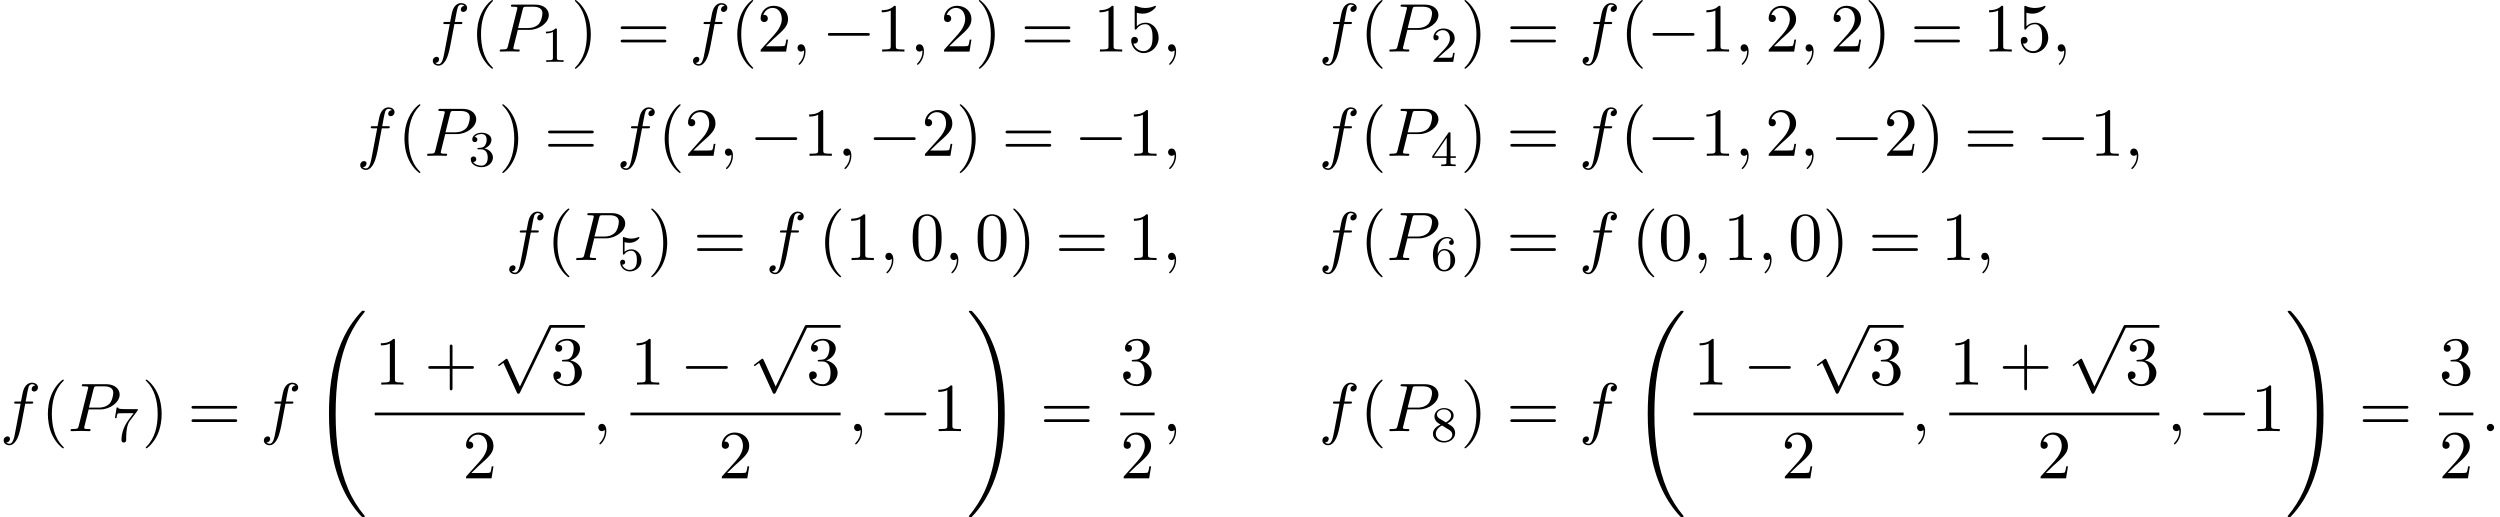 <?xml version='1.0' encoding='UTF-8'?>
<!-- This file was generated by dvisvgm 2.13.3 -->
<svg version='1.1' xmlns='http://www.w3.org/2000/svg' xmlns:xlink='http://www.w3.org/1999/xlink' width='396.606pt' height='82.035pt' viewBox='53.798 82 396.606 82.035'>
<defs>
<path id='g0-32' d='M8.258 32.171C8.258 32.138 8.258 32.116 8.193 32.04C7.145 30.775 6.273 29.378 5.629 27.862C4.2 24.524 3.633 20.618 3.633 15.927C3.633 11.28 4.167 7.2 5.782 3.622C6.415 2.236 7.244 .949 8.215-.229C8.236-.262 8.258-.284 8.258-.327C8.258-.436 8.182-.436 8.018-.436S7.833-.436 7.811-.415C7.8-.404 7.124 .251 6.273 1.451C4.375 4.135 3.415 7.342 2.924 10.593C2.662 12.349 2.575 14.138 2.575 15.916C2.575 19.996 3.087 24.164 4.833 27.895C5.607 29.553 6.644 31.047 7.724 32.182C7.822 32.269 7.833 32.28 8.018 32.28C8.182 32.28 8.258 32.28 8.258 32.171Z'/>
<path id='g0-33' d='M6.055 15.927C6.055 11.847 5.542 7.68 3.796 3.949C3.022 2.291 1.985 .796 .905-.338C.807-.425 .796-.436 .611-.436C.458-.436 .371-.436 .371-.327C.371-.284 .415-.229 .436-.196C1.484 1.069 2.356 2.465 3 3.982C4.429 7.32 4.996 11.225 4.996 15.916C4.996 20.564 4.462 24.644 2.847 28.222C2.215 29.607 1.385 30.895 .415 32.073C.404 32.095 .371 32.138 .371 32.171C.371 32.28 .458 32.28 .611 32.28C.775 32.28 .796 32.28 .818 32.258C.829 32.247 1.505 31.593 2.356 30.393C4.255 27.709 5.215 24.502 5.705 21.251C5.967 19.495 6.055 17.705 6.055 15.927Z'/>
<path id='g1-0' d='M7.189-2.509C7.375-2.509 7.571-2.509 7.571-2.727S7.375-2.945 7.189-2.945H1.287C1.102-2.945 .905-2.945 .905-2.727S1.102-2.509 1.287-2.509H7.189Z'/>
<path id='g1-112' d='M4.244 9.327L2.324 5.084C2.247 4.909 2.193 4.909 2.16 4.909C2.149 4.909 2.095 4.909 1.975 4.996L.938 5.782C.796 5.891 .796 5.924 .796 5.956C.796 6.011 .829 6.076 .905 6.076C.971 6.076 1.156 5.924 1.276 5.836C1.342 5.782 1.505 5.662 1.625 5.575L3.775 10.298C3.851 10.473 3.905 10.473 4.004 10.473C4.167 10.473 4.2 10.407 4.276 10.255L9.229 0C9.305-.153 9.305-.196 9.305-.218C9.305-.327 9.218-.436 9.087-.436C9-.436 8.924-.382 8.836-.207L4.244 9.327Z'/>
<path id='g3-49' d='M2.503-5.077C2.503-5.292 2.487-5.3 2.271-5.3C1.945-4.981 1.522-4.79 .765-4.79V-4.527C.98-4.527 1.411-4.527 1.873-4.742V-.654C1.873-.359 1.849-.263 1.092-.263H.813V0C1.14-.024 1.825-.024 2.184-.024S3.236-.024 3.563 0V-.263H3.284C2.527-.263 2.503-.359 2.503-.654V-5.077Z'/>
<path id='g3-50' d='M2.248-1.626C2.375-1.745 2.71-2.008 2.837-2.12C3.332-2.574 3.802-3.013 3.802-3.738C3.802-4.686 3.005-5.3 2.008-5.3C1.052-5.3 .422-4.575 .422-3.866C.422-3.475 .733-3.419 .845-3.419C1.012-3.419 1.259-3.539 1.259-3.842C1.259-4.256 .861-4.256 .765-4.256C.996-4.838 1.53-5.037 1.921-5.037C2.662-5.037 3.045-4.407 3.045-3.738C3.045-2.909 2.463-2.303 1.522-1.339L.518-.303C.422-.215 .422-.199 .422 0H3.571L3.802-1.427H3.555C3.531-1.267 3.467-.869 3.371-.717C3.324-.654 2.718-.654 2.59-.654H1.172L2.248-1.626Z'/>
<path id='g3-51' d='M2.016-2.662C2.646-2.662 3.045-2.2 3.045-1.363C3.045-.367 2.479-.072 2.056-.072C1.618-.072 1.02-.231 .741-.654C1.028-.654 1.227-.837 1.227-1.1C1.227-1.355 1.044-1.538 .789-1.538C.574-1.538 .351-1.403 .351-1.084C.351-.327 1.164 .167 2.072 .167C3.132 .167 3.873-.566 3.873-1.363C3.873-2.024 3.347-2.63 2.534-2.805C3.164-3.029 3.634-3.571 3.634-4.208S2.917-5.3 2.088-5.3C1.235-5.3 .59-4.838 .59-4.232C.59-3.937 .789-3.81 .996-3.81C1.243-3.81 1.403-3.985 1.403-4.216C1.403-4.511 1.148-4.623 .972-4.631C1.307-5.069 1.921-5.093 2.064-5.093C2.271-5.093 2.877-5.029 2.877-4.208C2.877-3.65 2.646-3.316 2.534-3.188C2.295-2.941 2.112-2.925 1.626-2.893C1.474-2.885 1.411-2.877 1.411-2.774C1.411-2.662 1.482-2.662 1.618-2.662H2.016Z'/>
<path id='g3-52' d='M3.14-5.157C3.14-5.316 3.14-5.38 2.973-5.38C2.869-5.38 2.861-5.372 2.782-5.26L.239-1.57V-1.307H2.487V-.646C2.487-.351 2.463-.263 1.849-.263H1.666V0C2.343-.024 2.359-.024 2.813-.024S3.284-.024 3.961 0V-.263H3.778C3.164-.263 3.14-.351 3.14-.646V-1.307H3.985V-1.57H3.14V-5.157ZM2.542-4.511V-1.57H.518L2.542-4.511Z'/>
<path id='g3-53' d='M1.116-4.479C1.219-4.447 1.538-4.368 1.873-4.368C2.869-4.368 3.475-5.069 3.475-5.189C3.475-5.276 3.419-5.3 3.379-5.3C3.363-5.3 3.347-5.3 3.276-5.26C2.965-5.141 2.598-5.045 2.168-5.045C1.698-5.045 1.307-5.165 1.06-5.26C.98-5.3 .964-5.3 .956-5.3C.853-5.3 .853-5.212 .853-5.069V-2.734C.853-2.59 .853-2.495 .98-2.495C1.044-2.495 1.068-2.527 1.108-2.59C1.203-2.71 1.506-3.116 2.184-3.116C2.63-3.116 2.845-2.75 2.917-2.598C3.053-2.311 3.068-1.945 3.068-1.634C3.068-1.339 3.061-.909 2.837-.558C2.686-.319 2.367-.072 1.945-.072C1.427-.072 .917-.399 .733-.917C.757-.909 .805-.909 .813-.909C1.036-.909 1.211-1.052 1.211-1.299C1.211-1.594 .98-1.698 .821-1.698C.677-1.698 .422-1.618 .422-1.275C.422-.558 1.044 .167 1.961 .167C2.957 .167 3.802-.606 3.802-1.594C3.802-2.519 3.132-3.339 2.192-3.339C1.793-3.339 1.419-3.212 1.116-2.941V-4.479Z'/>
<path id='g3-54' d='M1.1-2.638C1.1-3.3 1.156-3.881 1.443-4.368C1.682-4.766 2.088-5.093 2.59-5.093C2.75-5.093 3.116-5.069 3.3-4.79C2.941-4.774 2.909-4.503 2.909-4.415C2.909-4.176 3.092-4.041 3.284-4.041C3.427-4.041 3.658-4.129 3.658-4.431C3.658-4.91 3.3-5.3 2.582-5.3C1.474-5.3 .351-4.248 .351-2.527C.351-.367 1.355 .167 2.128 .167C2.511 .167 2.925 .064 3.284-.279C3.602-.59 3.873-.925 3.873-1.618C3.873-2.662 3.084-3.395 2.2-3.395C1.626-3.395 1.283-3.029 1.1-2.638ZM2.128-.072C1.706-.072 1.443-.367 1.323-.59C1.14-.948 1.124-1.49 1.124-1.793C1.124-2.582 1.554-3.172 2.168-3.172C2.566-3.172 2.805-2.965 2.957-2.686C3.124-2.391 3.124-2.032 3.124-1.626S3.124-.869 2.965-.582C2.758-.215 2.479-.072 2.128-.072Z'/>
<path id='g3-55' d='M4.033-4.854C4.105-4.941 4.105-4.957 4.105-5.133H2.08C1.881-5.133 1.634-5.141 1.435-5.157C1.02-5.189 1.012-5.26 .988-5.388H.741L.47-3.706H.717C.733-3.826 .821-4.376 .933-4.439C1.02-4.479 1.618-4.479 1.737-4.479H3.427L2.606-3.379C1.698-2.168 1.506-.909 1.506-.279C1.506-.199 1.506 .167 1.881 .167S2.256-.191 2.256-.287V-.669C2.256-1.817 2.447-2.758 2.837-3.276L4.033-4.854Z'/>
<path id='g3-56' d='M2.646-2.877C3.092-3.092 3.634-3.491 3.634-4.113C3.634-4.87 2.861-5.3 2.12-5.3C1.275-5.3 .59-4.718 .59-3.969C.59-3.674 .693-3.403 .893-3.172C1.028-3.005 1.06-2.989 1.554-2.678C.566-2.24 .351-1.658 .351-1.211C.351-.335 1.235 .167 2.104 .167C3.084 .167 3.873-.494 3.873-1.339C3.873-1.841 3.602-2.176 3.475-2.311C3.339-2.439 3.332-2.447 2.646-2.877ZM1.411-3.626C1.18-3.762 .988-3.993 .988-4.272C.988-4.774 1.538-5.093 2.104-5.093C2.726-5.093 3.236-4.67 3.236-4.113C3.236-3.65 2.877-3.26 2.407-3.029L1.411-3.626ZM1.801-2.534C1.833-2.519 2.742-1.961 2.877-1.873C3.005-1.801 3.419-1.546 3.419-1.068C3.419-.454 2.774-.072 2.12-.072C1.411-.072 .805-.558 .805-1.211C.805-1.809 1.251-2.279 1.801-2.534Z'/>
<path id='g2-58' d='M2.095-.578C2.095-.895 1.833-1.156 1.516-1.156S.938-.895 .938-.578S1.2 0 1.516 0S2.095-.262 2.095-.578Z'/>
<path id='g2-59' d='M2.215-.011C2.215-.731 1.942-1.156 1.516-1.156C1.156-1.156 .938-.884 .938-.578C.938-.284 1.156 0 1.516 0C1.647 0 1.789-.044 1.898-.142C1.931-.164 1.942-.175 1.953-.175S1.975-.164 1.975-.011C1.975 .796 1.593 1.451 1.233 1.811C1.113 1.931 1.113 1.953 1.113 1.985C1.113 2.062 1.167 2.105 1.222 2.105C1.342 2.105 2.215 1.265 2.215-.011Z'/>
<path id='g2-80' d='M3.305-3.447H5.16C6.709-3.447 8.225-4.582 8.225-5.804C8.225-6.644 7.505-7.451 6.076-7.451H2.542C2.335-7.451 2.215-7.451 2.215-7.244C2.215-7.113 2.313-7.113 2.531-7.113C2.673-7.113 2.869-7.102 3-7.091C3.175-7.069 3.24-7.036 3.24-6.916C3.24-6.873 3.229-6.84 3.196-6.709L1.735-.851C1.625-.425 1.604-.338 .742-.338C.556-.338 .436-.338 .436-.131C.436 0 .567 0 .6 0C.905 0 1.68-.033 1.985-.033C2.215-.033 2.455-.022 2.684-.022C2.924-.022 3.164 0 3.393 0C3.469 0 3.611 0 3.611-.218C3.611-.338 3.513-.338 3.305-.338C2.902-.338 2.596-.338 2.596-.535C2.596-.6 2.618-.655 2.629-.72L3.305-3.447ZM4.091-6.698C4.189-7.08 4.211-7.113 4.68-7.113H5.727C6.633-7.113 7.211-6.818 7.211-6.065C7.211-5.64 6.993-4.702 6.567-4.309C6.022-3.818 5.367-3.731 4.887-3.731H3.349L4.091-6.698Z'/>
<path id='g2-102' d='M4.004-4.364H4.942C5.16-4.364 5.269-4.364 5.269-4.582C5.269-4.702 5.16-4.702 4.975-4.702H4.069L4.298-5.945C4.342-6.175 4.495-6.949 4.56-7.08C4.658-7.287 4.844-7.451 5.073-7.451C5.116-7.451 5.4-7.451 5.607-7.255C5.127-7.211 5.018-6.829 5.018-6.665C5.018-6.415 5.215-6.284 5.422-6.284C5.705-6.284 6.022-6.524 6.022-6.938C6.022-7.44 5.52-7.691 5.073-7.691C4.702-7.691 4.015-7.495 3.687-6.415C3.622-6.185 3.589-6.076 3.327-4.702H2.575C2.367-4.702 2.247-4.702 2.247-4.495C2.247-4.364 2.345-4.364 2.553-4.364H3.273L2.455-.055C2.258 1.004 2.073 1.996 1.505 1.996C1.462 1.996 1.189 1.996 .982 1.8C1.484 1.767 1.582 1.375 1.582 1.211C1.582 .96 1.385 .829 1.178 .829C.895 .829 .578 1.069 .578 1.484C.578 1.975 1.058 2.236 1.505 2.236C2.105 2.236 2.542 1.593 2.738 1.178C3.087 .491 3.338-.829 3.349-.905L4.004-4.364Z'/>
<path id='g4-40' d='M3.611 2.618C3.611 2.585 3.611 2.564 3.425 2.378C2.062 1.004 1.713-1.058 1.713-2.727C1.713-4.625 2.127-6.524 3.469-7.887C3.611-8.018 3.611-8.04 3.611-8.073C3.611-8.149 3.567-8.182 3.502-8.182C3.393-8.182 2.411-7.44 1.767-6.055C1.211-4.855 1.08-3.644 1.08-2.727C1.08-1.876 1.2-.556 1.8 .676C2.455 2.018 3.393 2.727 3.502 2.727C3.567 2.727 3.611 2.695 3.611 2.618Z'/>
<path id='g4-41' d='M3.153-2.727C3.153-3.578 3.033-4.898 2.433-6.131C1.778-7.473 .84-8.182 .731-8.182C.665-8.182 .622-8.138 .622-8.073C.622-8.04 .622-8.018 .829-7.822C1.898-6.742 2.52-5.007 2.52-2.727C2.52-.862 2.116 1.058 .764 2.433C.622 2.564 .622 2.585 .622 2.618C.622 2.684 .665 2.727 .731 2.727C.84 2.727 1.822 1.985 2.465 .6C3.022-.6 3.153-1.811 3.153-2.727Z'/>
<path id='g4-43' d='M4.462-2.509H7.505C7.658-2.509 7.865-2.509 7.865-2.727S7.658-2.945 7.505-2.945H4.462V-6C4.462-6.153 4.462-6.36 4.244-6.36S4.025-6.153 4.025-6V-2.945H.971C.818-2.945 .611-2.945 .611-2.727S.818-2.509 .971-2.509H4.025V.545C4.025 .698 4.025 .905 4.244 .905S4.462 .698 4.462 .545V-2.509Z'/>
<path id='g4-48' d='M5.018-3.491C5.018-4.364 4.964-5.236 4.582-6.044C4.08-7.091 3.185-7.265 2.727-7.265C2.073-7.265 1.276-6.982 .829-5.967C.48-5.215 .425-4.364 .425-3.491C.425-2.673 .469-1.691 .916-.862C1.385 .022 2.182 .24 2.716 .24C3.305 .24 4.135 .011 4.615-1.025C4.964-1.778 5.018-2.629 5.018-3.491ZM2.716 0C2.291 0 1.647-.273 1.451-1.32C1.331-1.975 1.331-2.978 1.331-3.622C1.331-4.32 1.331-5.04 1.418-5.629C1.625-6.927 2.444-7.025 2.716-7.025C3.076-7.025 3.796-6.829 4.004-5.749C4.113-5.138 4.113-4.309 4.113-3.622C4.113-2.804 4.113-2.062 3.993-1.364C3.829-.327 3.207 0 2.716 0Z'/>
<path id='g4-49' d='M3.207-6.982C3.207-7.244 3.207-7.265 2.956-7.265C2.28-6.567 1.32-6.567 .971-6.567V-6.229C1.189-6.229 1.833-6.229 2.4-6.513V-.862C2.4-.469 2.367-.338 1.385-.338H1.036V0C1.418-.033 2.367-.033 2.804-.033S4.189-.033 4.571 0V-.338H4.222C3.24-.338 3.207-.458 3.207-.862V-6.982Z'/>
<path id='g4-50' d='M1.385-.84L2.542-1.964C4.244-3.469 4.898-4.058 4.898-5.149C4.898-6.393 3.916-7.265 2.585-7.265C1.353-7.265 .545-6.262 .545-5.291C.545-4.68 1.091-4.68 1.124-4.68C1.309-4.68 1.691-4.811 1.691-5.258C1.691-5.542 1.495-5.825 1.113-5.825C1.025-5.825 1.004-5.825 .971-5.815C1.222-6.524 1.811-6.927 2.444-6.927C3.436-6.927 3.905-6.044 3.905-5.149C3.905-4.276 3.36-3.415 2.76-2.738L.665-.404C.545-.284 .545-.262 .545 0H4.593L4.898-1.898H4.625C4.571-1.571 4.495-1.091 4.385-.927C4.309-.84 3.589-.84 3.349-.84H1.385Z'/>
<path id='g4-51' d='M3.164-3.84C4.058-4.135 4.691-4.898 4.691-5.76C4.691-6.655 3.731-7.265 2.684-7.265C1.582-7.265 .753-6.611 .753-5.782C.753-5.422 .993-5.215 1.309-5.215C1.647-5.215 1.865-5.455 1.865-5.771C1.865-6.316 1.353-6.316 1.189-6.316C1.527-6.851 2.247-6.993 2.64-6.993C3.087-6.993 3.687-6.753 3.687-5.771C3.687-5.64 3.665-5.007 3.382-4.527C3.055-4.004 2.684-3.971 2.411-3.96C2.324-3.949 2.062-3.927 1.985-3.927C1.898-3.916 1.822-3.905 1.822-3.796C1.822-3.676 1.898-3.676 2.084-3.676H2.564C3.458-3.676 3.862-2.935 3.862-1.865C3.862-.382 3.109-.065 2.629-.065C2.16-.065 1.342-.251 .96-.895C1.342-.84 1.68-1.08 1.68-1.495C1.68-1.887 1.385-2.105 1.069-2.105C.807-2.105 .458-1.953 .458-1.473C.458-.48 1.473 .24 2.662 .24C3.993 .24 4.985-.753 4.985-1.865C4.985-2.76 4.298-3.611 3.164-3.84Z'/>
<path id='g4-53' d='M4.898-2.193C4.898-3.491 4.004-4.582 2.825-4.582C2.302-4.582 1.833-4.407 1.44-4.025V-6.153C1.658-6.087 2.018-6.011 2.367-6.011C3.709-6.011 4.473-7.004 4.473-7.145C4.473-7.211 4.44-7.265 4.364-7.265C4.353-7.265 4.331-7.265 4.276-7.233C4.058-7.135 3.524-6.916 2.793-6.916C2.356-6.916 1.855-6.993 1.342-7.222C1.255-7.255 1.233-7.255 1.211-7.255C1.102-7.255 1.102-7.167 1.102-6.993V-3.764C1.102-3.567 1.102-3.48 1.255-3.48C1.331-3.48 1.353-3.513 1.396-3.578C1.516-3.753 1.92-4.342 2.804-4.342C3.371-4.342 3.644-3.84 3.731-3.644C3.905-3.24 3.927-2.815 3.927-2.269C3.927-1.887 3.927-1.233 3.665-.775C3.404-.349 3-.065 2.498-.065C1.702-.065 1.08-.644 .895-1.287C.927-1.276 .96-1.265 1.08-1.265C1.44-1.265 1.625-1.538 1.625-1.8S1.44-2.335 1.08-2.335C.927-2.335 .545-2.258 .545-1.756C.545-.818 1.298 .24 2.52 .24C3.785 .24 4.898-.807 4.898-2.193Z'/>
<path id='g4-61' d='M7.495-3.567C7.658-3.567 7.865-3.567 7.865-3.785S7.658-4.004 7.505-4.004H.971C.818-4.004 .611-4.004 .611-3.785S.818-3.567 .982-3.567H7.495ZM7.505-1.451C7.658-1.451 7.865-1.451 7.865-1.669S7.658-1.887 7.495-1.887H.982C.818-1.887 .611-1.887 .611-1.669S.818-1.451 .971-1.451H7.505Z'/>
</defs>
<g id='page1'>
<use x='121.88' y='90.182' xlink:href='#g2-102'/>
<use x='128.396' y='90.182' xlink:href='#g4-40'/>
<use x='132.638' y='90.182' xlink:href='#g2-80'/>
<use x='139.642' y='91.818' xlink:href='#g3-49'/>
<use x='144.374' y='90.182' xlink:href='#g4-41'/>
<use x='151.647' y='90.182' xlink:href='#g4-61'/>
<use x='163.162' y='90.182' xlink:href='#g2-102'/>
<use x='169.677' y='90.182' xlink:href='#g4-40'/>
<use x='173.919' y='90.182' xlink:href='#g4-50'/>
<use x='179.374' y='90.182' xlink:href='#g2-59'/>
<use x='184.223' y='90.182' xlink:href='#g1-0'/>
<use x='192.707' y='90.182' xlink:href='#g4-49'/>
<use x='198.162' y='90.182' xlink:href='#g2-59'/>
<use x='203.01' y='90.182' xlink:href='#g4-50'/>
<use x='208.465' y='90.182' xlink:href='#g4-41'/>
<use x='215.738' y='90.182' xlink:href='#g4-61'/>
<use x='227.253' y='90.182' xlink:href='#g4-49'/>
<use x='232.707' y='90.182' xlink:href='#g4-53'/>
<use x='238.162' y='90.182' xlink:href='#g2-59'/>
<use x='263.01' y='90.182' xlink:href='#g2-102'/>
<use x='269.526' y='90.182' xlink:href='#g4-40'/>
<use x='273.768' y='90.182' xlink:href='#g2-80'/>
<use x='280.772' y='91.818' xlink:href='#g3-50'/>
<use x='285.504' y='90.182' xlink:href='#g4-41'/>
<use x='292.777' y='90.182' xlink:href='#g4-61'/>
<use x='304.292' y='90.182' xlink:href='#g2-102'/>
<use x='310.807' y='90.182' xlink:href='#g4-40'/>
<use x='315.05' y='90.182' xlink:href='#g1-0'/>
<use x='323.534' y='90.182' xlink:href='#g4-49'/>
<use x='328.989' y='90.182' xlink:href='#g2-59'/>
<use x='333.837' y='90.182' xlink:href='#g4-50'/>
<use x='339.292' y='90.182' xlink:href='#g2-59'/>
<use x='344.14' y='90.182' xlink:href='#g4-50'/>
<use x='349.595' y='90.182' xlink:href='#g4-41'/>
<use x='356.868' y='90.182' xlink:href='#g4-61'/>
<use x='368.383' y='90.182' xlink:href='#g4-49'/>
<use x='373.837' y='90.182' xlink:href='#g4-53'/>
<use x='379.292' y='90.182' xlink:href='#g2-59'/>
<use x='110.365' y='106.72' xlink:href='#g2-102'/>
<use x='116.88' y='106.72' xlink:href='#g4-40'/>
<use x='121.123' y='106.72' xlink:href='#g2-80'/>
<use x='128.127' y='108.356' xlink:href='#g3-51'/>
<use x='132.859' y='106.72' xlink:href='#g4-41'/>
<use x='140.132' y='106.72' xlink:href='#g4-61'/>
<use x='151.647' y='106.72' xlink:href='#g2-102'/>
<use x='158.162' y='106.72' xlink:href='#g4-40'/>
<use x='162.404' y='106.72' xlink:href='#g4-50'/>
<use x='167.859' y='106.72' xlink:href='#g2-59'/>
<use x='172.707' y='106.72' xlink:href='#g1-0'/>
<use x='181.192' y='106.72' xlink:href='#g4-49'/>
<use x='186.647' y='106.72' xlink:href='#g2-59'/>
<use x='191.495' y='106.72' xlink:href='#g1-0'/>
<use x='199.98' y='106.72' xlink:href='#g4-50'/>
<use x='205.435' y='106.72' xlink:href='#g4-41'/>
<use x='212.707' y='106.72' xlink:href='#g4-61'/>
<use x='224.222' y='106.72' xlink:href='#g1-0'/>
<use x='232.707' y='106.72' xlink:href='#g4-49'/>
<use x='238.162' y='106.72' xlink:href='#g2-59'/>
<use x='263.01' y='106.72' xlink:href='#g2-102'/>
<use x='269.526' y='106.72' xlink:href='#g4-40'/>
<use x='273.768' y='106.72' xlink:href='#g2-80'/>
<use x='280.772' y='108.356' xlink:href='#g3-52'/>
<use x='285.504' y='106.72' xlink:href='#g4-41'/>
<use x='292.777' y='106.72' xlink:href='#g4-61'/>
<use x='304.292' y='106.72' xlink:href='#g2-102'/>
<use x='310.807' y='106.72' xlink:href='#g4-40'/>
<use x='315.05' y='106.72' xlink:href='#g1-0'/>
<use x='323.534' y='106.72' xlink:href='#g4-49'/>
<use x='328.989' y='106.72' xlink:href='#g2-59'/>
<use x='333.837' y='106.72' xlink:href='#g4-50'/>
<use x='339.292' y='106.72' xlink:href='#g2-59'/>
<use x='344.14' y='106.72' xlink:href='#g1-0'/>
<use x='352.625' y='106.72' xlink:href='#g4-50'/>
<use x='358.08' y='106.72' xlink:href='#g4-41'/>
<use x='365.353' y='106.72' xlink:href='#g4-61'/>
<use x='376.868' y='106.72' xlink:href='#g1-0'/>
<use x='385.353' y='106.72' xlink:href='#g4-49'/>
<use x='390.807' y='106.72' xlink:href='#g2-59'/>
<use x='134.002' y='123.258' xlink:href='#g2-102'/>
<use x='140.517' y='123.258' xlink:href='#g4-40'/>
<use x='144.759' y='123.258' xlink:href='#g2-80'/>
<use x='151.763' y='124.894' xlink:href='#g3-53'/>
<use x='156.495' y='123.258' xlink:href='#g4-41'/>
<use x='163.768' y='123.258' xlink:href='#g4-61'/>
<use x='175.283' y='123.258' xlink:href='#g2-102'/>
<use x='183.616' y='123.258' xlink:href='#g4-40'/>
<use x='187.859' y='123.258' xlink:href='#g4-49'/>
<use x='193.313' y='123.258' xlink:href='#g2-59'/>
<use x='198.162' y='123.258' xlink:href='#g4-48'/>
<use x='203.616' y='123.258' xlink:href='#g2-59'/>
<use x='208.465' y='123.258' xlink:href='#g4-48'/>
<use x='213.92' y='123.258' xlink:href='#g4-41'/>
<use x='221.192' y='123.258' xlink:href='#g4-61'/>
<use x='232.707' y='123.258' xlink:href='#g4-49'/>
<use x='238.162' y='123.258' xlink:href='#g2-59'/>
<use x='263.01' y='123.258' xlink:href='#g2-102'/>
<use x='269.526' y='123.258' xlink:href='#g4-40'/>
<use x='273.768' y='123.258' xlink:href='#g2-80'/>
<use x='280.772' y='124.894' xlink:href='#g3-54'/>
<use x='285.504' y='123.258' xlink:href='#g4-41'/>
<use x='292.777' y='123.258' xlink:href='#g4-61'/>
<use x='304.292' y='123.258' xlink:href='#g2-102'/>
<use x='312.625' y='123.258' xlink:href='#g4-40'/>
<use x='316.868' y='123.258' xlink:href='#g4-48'/>
<use x='322.322' y='123.258' xlink:href='#g2-59'/>
<use x='327.171' y='123.258' xlink:href='#g4-49'/>
<use x='332.625' y='123.258' xlink:href='#g2-59'/>
<use x='337.474' y='123.258' xlink:href='#g4-48'/>
<use x='342.928' y='123.258' xlink:href='#g4-41'/>
<use x='350.201' y='123.258' xlink:href='#g4-61'/>
<use x='361.716' y='123.258' xlink:href='#g4-49'/>
<use x='367.171' y='123.258' xlink:href='#g2-59'/>
<use x='53.798' y='150.399' xlink:href='#g2-102'/>
<use x='60.313' y='150.399' xlink:href='#g4-40'/>
<use x='64.556' y='150.399' xlink:href='#g2-80'/>
<use x='71.56' y='152.035' xlink:href='#g3-55'/>
<use x='76.292' y='150.399' xlink:href='#g4-41'/>
<use x='83.565' y='150.399' xlink:href='#g4-61'/>
<use x='95.08' y='150.399' xlink:href='#g2-102'/>
<use x='103.413' y='131.744' xlink:href='#g0-32'/>
<use x='113.245' y='143.019' xlink:href='#g4-49'/>
<use x='121.124' y='143.019' xlink:href='#g4-43'/>
<use x='132.033' y='133.994' xlink:href='#g1-112'/>
<rect x='141.124' y='133.558' height='.436' width='5.455'/>
<use x='141.124' y='143.019' xlink:href='#g4-51'/>
<rect x='113.245' y='147.453' height='.436' width='33.333'/>
<use x='127.184' y='157.882' xlink:href='#g4-50'/>
<use x='147.774' y='150.399' xlink:href='#g2-59'/>
<use x='153.818' y='143.019' xlink:href='#g4-49'/>
<use x='161.697' y='143.019' xlink:href='#g1-0'/>
<use x='172.606' y='133.994' xlink:href='#g1-112'/>
<rect x='181.697' y='133.558' height='.436' width='5.455'/>
<use x='181.697' y='143.019' xlink:href='#g4-51'/>
<rect x='153.818' y='147.453' height='.436' width='33.333'/>
<use x='167.757' y='157.882' xlink:href='#g4-50'/>
<use x='188.347' y='150.399' xlink:href='#g2-59'/>
<use x='193.195' y='150.399' xlink:href='#g1-0'/>
<use x='201.68' y='150.399' xlink:href='#g4-49'/>
<use x='207.135' y='131.744' xlink:href='#g0-33'/>
<use x='218.801' y='150.399' xlink:href='#g4-61'/>
<use x='231.512' y='143.019' xlink:href='#g4-51'/>
<rect x='231.512' y='147.453' height='.436' width='5.455'/>
<use x='231.512' y='157.882' xlink:href='#g4-50'/>
<use x='238.162' y='150.399' xlink:href='#g2-59'/>
<use x='263.01' y='150.399' xlink:href='#g2-102'/>
<use x='269.526' y='150.399' xlink:href='#g4-40'/>
<use x='273.768' y='150.399' xlink:href='#g2-80'/>
<use x='280.772' y='152.035' xlink:href='#g3-56'/>
<use x='285.504' y='150.399' xlink:href='#g4-41'/>
<use x='292.777' y='150.399' xlink:href='#g4-61'/>
<use x='304.292' y='150.399' xlink:href='#g2-102'/>
<use x='312.625' y='131.744' xlink:href='#g0-32'/>
<use x='322.457' y='143.019' xlink:href='#g4-49'/>
<use x='330.336' y='143.019' xlink:href='#g1-0'/>
<use x='341.245' y='133.994' xlink:href='#g1-112'/>
<rect x='350.336' y='133.558' height='.436' width='5.455'/>
<use x='350.336' y='143.019' xlink:href='#g4-51'/>
<rect x='322.457' y='147.453' height='.436' width='33.333'/>
<use x='336.397' y='157.882' xlink:href='#g4-50'/>
<use x='356.986' y='150.399' xlink:href='#g2-59'/>
<use x='363.03' y='143.019' xlink:href='#g4-49'/>
<use x='370.909' y='143.019' xlink:href='#g4-43'/>
<use x='381.818' y='133.994' xlink:href='#g1-112'/>
<rect x='390.909' y='133.558' height='.436' width='5.455'/>
<use x='390.909' y='143.019' xlink:href='#g4-51'/>
<rect x='363.03' y='147.453' height='.436' width='33.333'/>
<use x='376.969' y='157.882' xlink:href='#g4-50'/>
<use x='397.559' y='150.399' xlink:href='#g2-59'/>
<use x='402.407' y='150.399' xlink:href='#g1-0'/>
<use x='410.892' y='150.399' xlink:href='#g4-49'/>
<use x='416.347' y='131.744' xlink:href='#g0-33'/>
<use x='428.013' y='150.399' xlink:href='#g4-61'/>
<use x='440.724' y='143.019' xlink:href='#g4-51'/>
<rect x='440.724' y='147.453' height='.436' width='5.455'/>
<use x='440.724' y='157.882' xlink:href='#g4-50'/>
<use x='447.374' y='150.399' xlink:href='#g2-58'/>
</g>
</svg><!--Rendered by QuickLaTeX.com-->